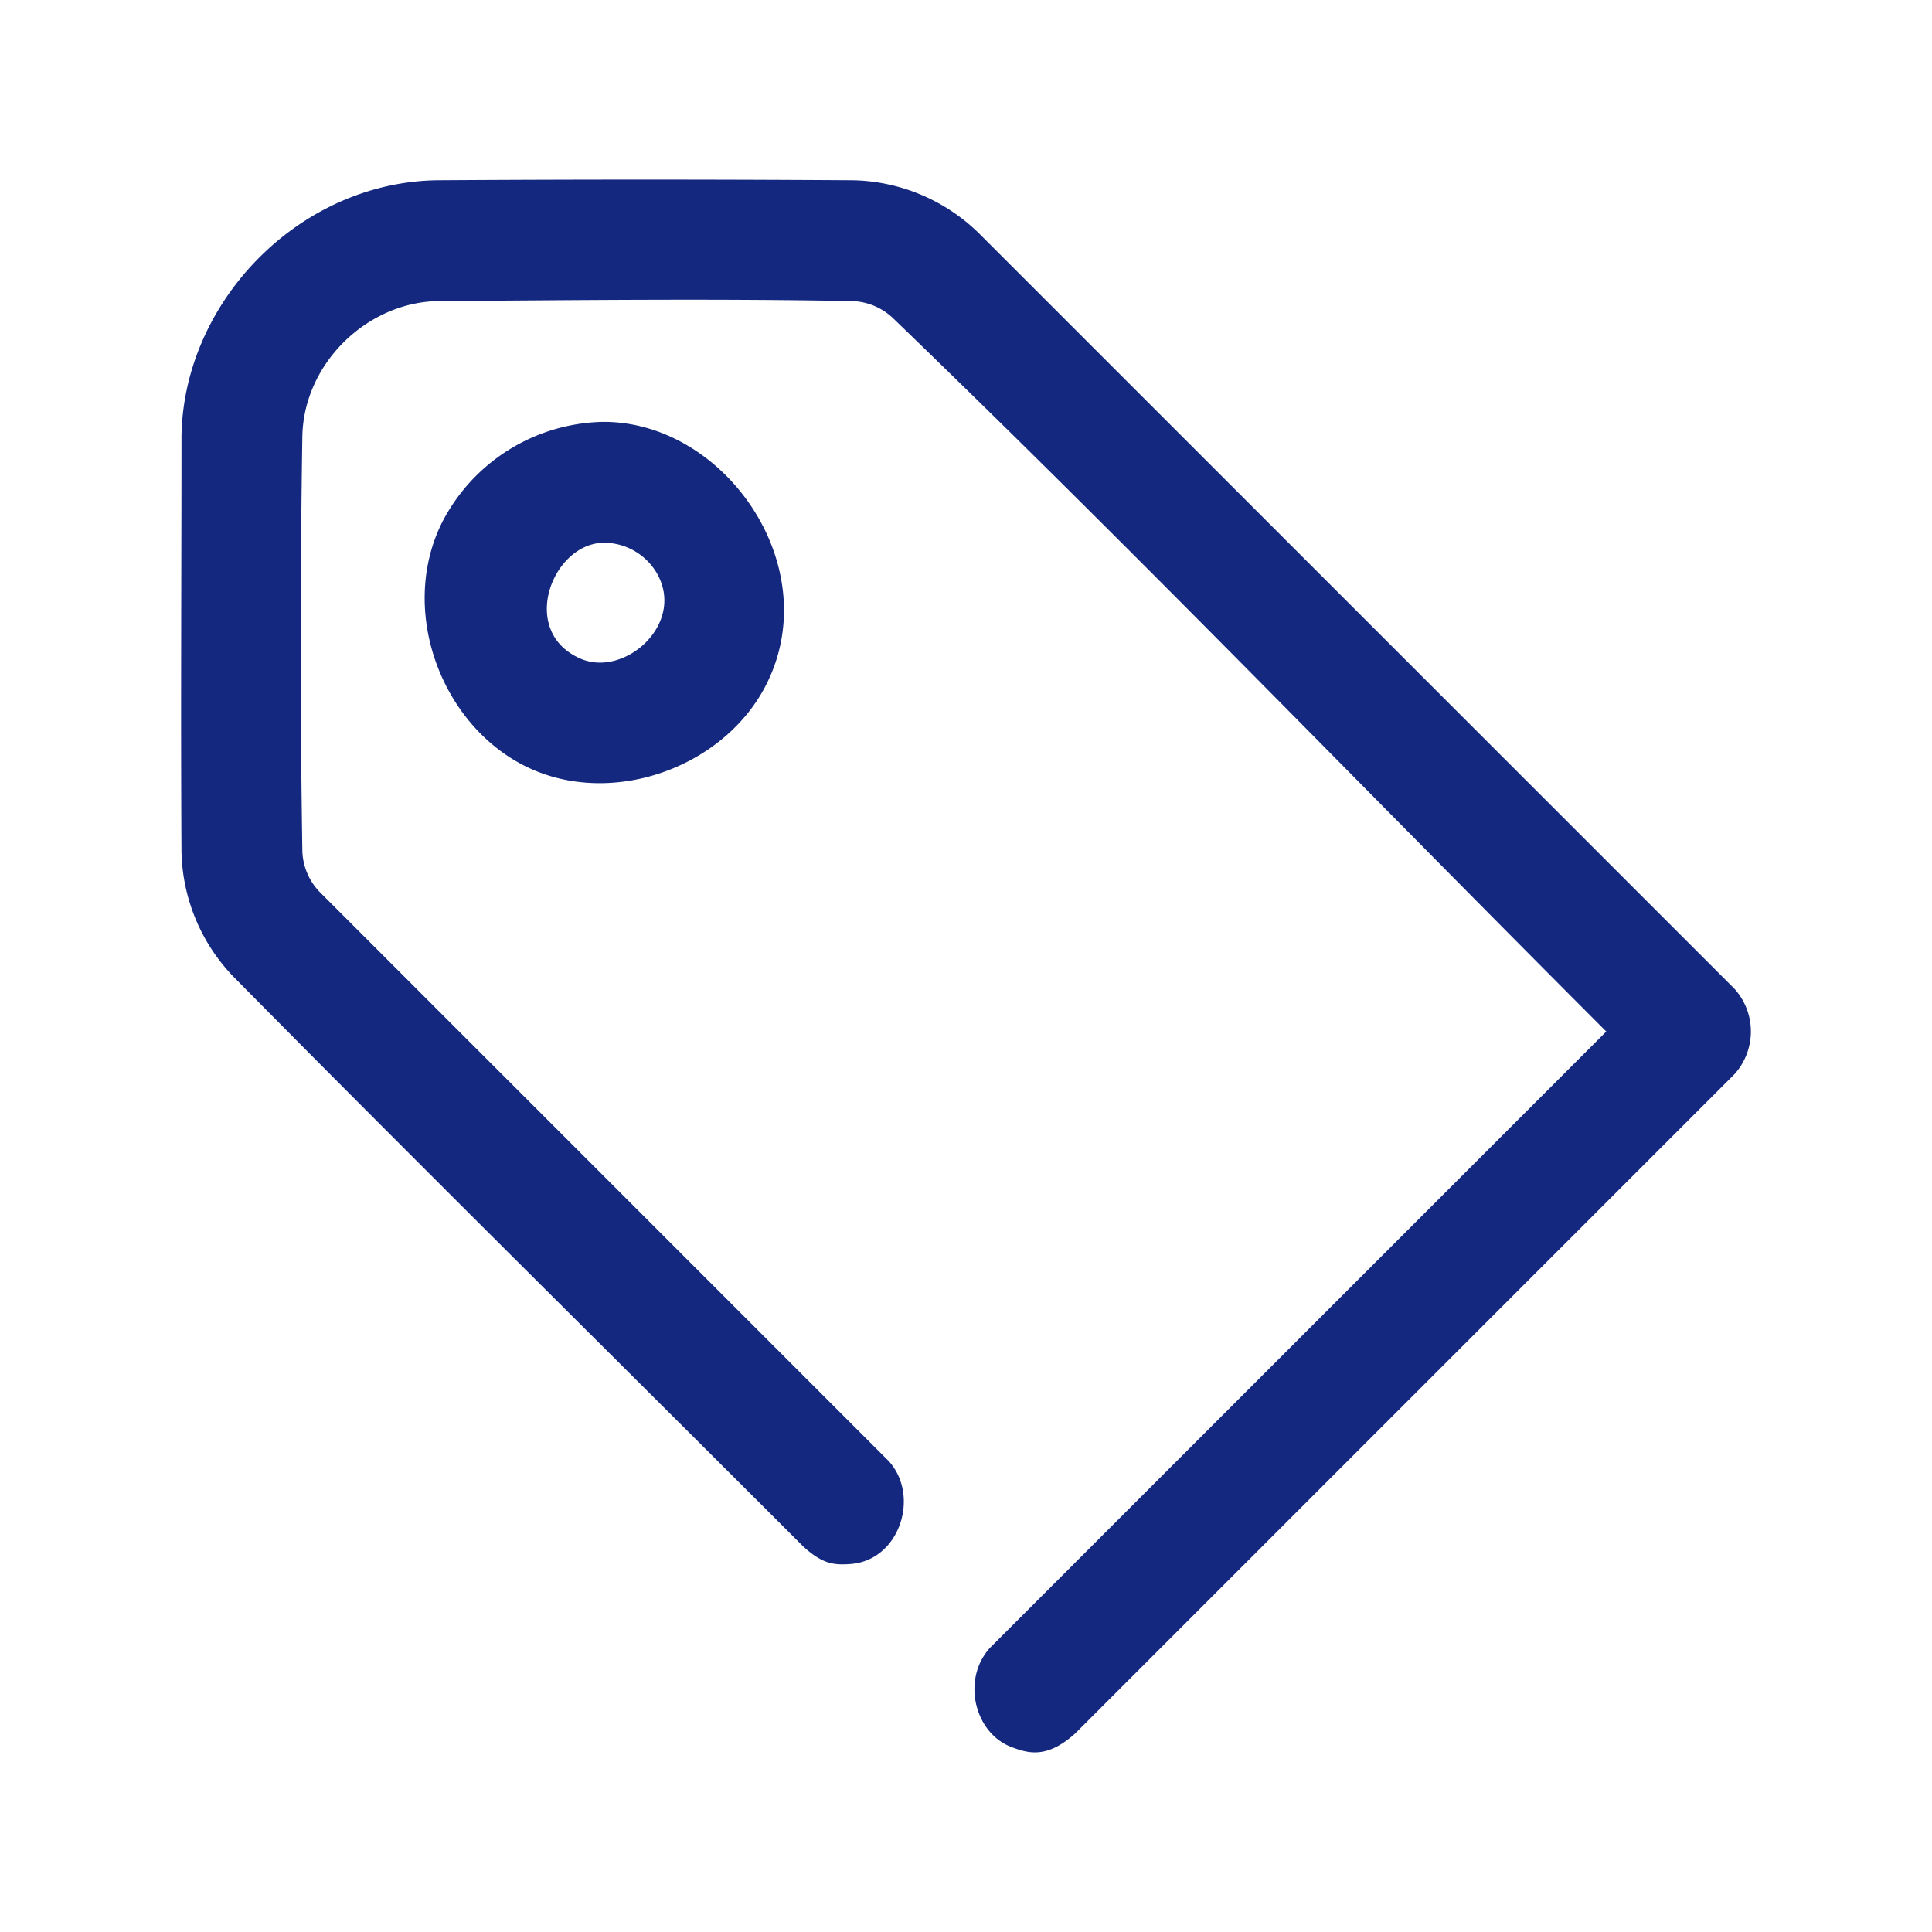 <?xml version="1.0" encoding="UTF-8"?>
<svg xmlns="http://www.w3.org/2000/svg" viewBox="0 0 32 32" xml:space="preserve" fill-rule="evenodd" clip-rule="evenodd" stroke-linejoin="round" stroke-miterlimit="1.414">
  <path d="M0 0h32v32H0z" fill="none"></path>
  <path d="M14.13 2.986a3.066 3.066 0 0 1 2.083.877l12.515 12.514a1.056 1.056 0 0 1 0 1.415L17.813 28.707c-.479.435-.795.328-1.058.23-.616-.23-.832-1.123-.357-1.645l10.207-10.207c-3.94-3.941-7.809-7.956-11.822-11.823a1.029 1.029 0 0 0-.665-.275c-2.288-.043-4.578-.015-6.866 0-1.168.022-2.214 1.024-2.244 2.229a219.218 219.218 0 0 0 0 6.881c.008.256.114.503.295.685L14.72 24.2c.524.576.183 1.647-.636 1.705-.278.02-.463-.003-.779-.29-3.149-3.149-6.317-6.278-9.446-9.446a3.073 3.073 0 0 1-.853-2.059c-.014-2.292 0-4.585 0-6.877.028-2.215 1.923-4.204 4.221-4.247 2.301-.015 4.602-.015 6.903 0Zm-4.081 4.002c1.974.038 3.598 2.371 2.666 4.303-.655 1.36-2.436 2.052-3.84 1.478-1.512-.619-2.305-2.603-1.554-4.114a3.062 3.062 0 0 1 2.651-1.667h.077Zm-.052 2.001c-.861.016-1.412 1.484-.375 1.923.732.31 1.737-.585 1.257-1.419a1.02 1.02 0 0 0-.882-.504Z" fill-rule="nonzero" fill="#13287e" class="fill-000000"></path>
</svg>
